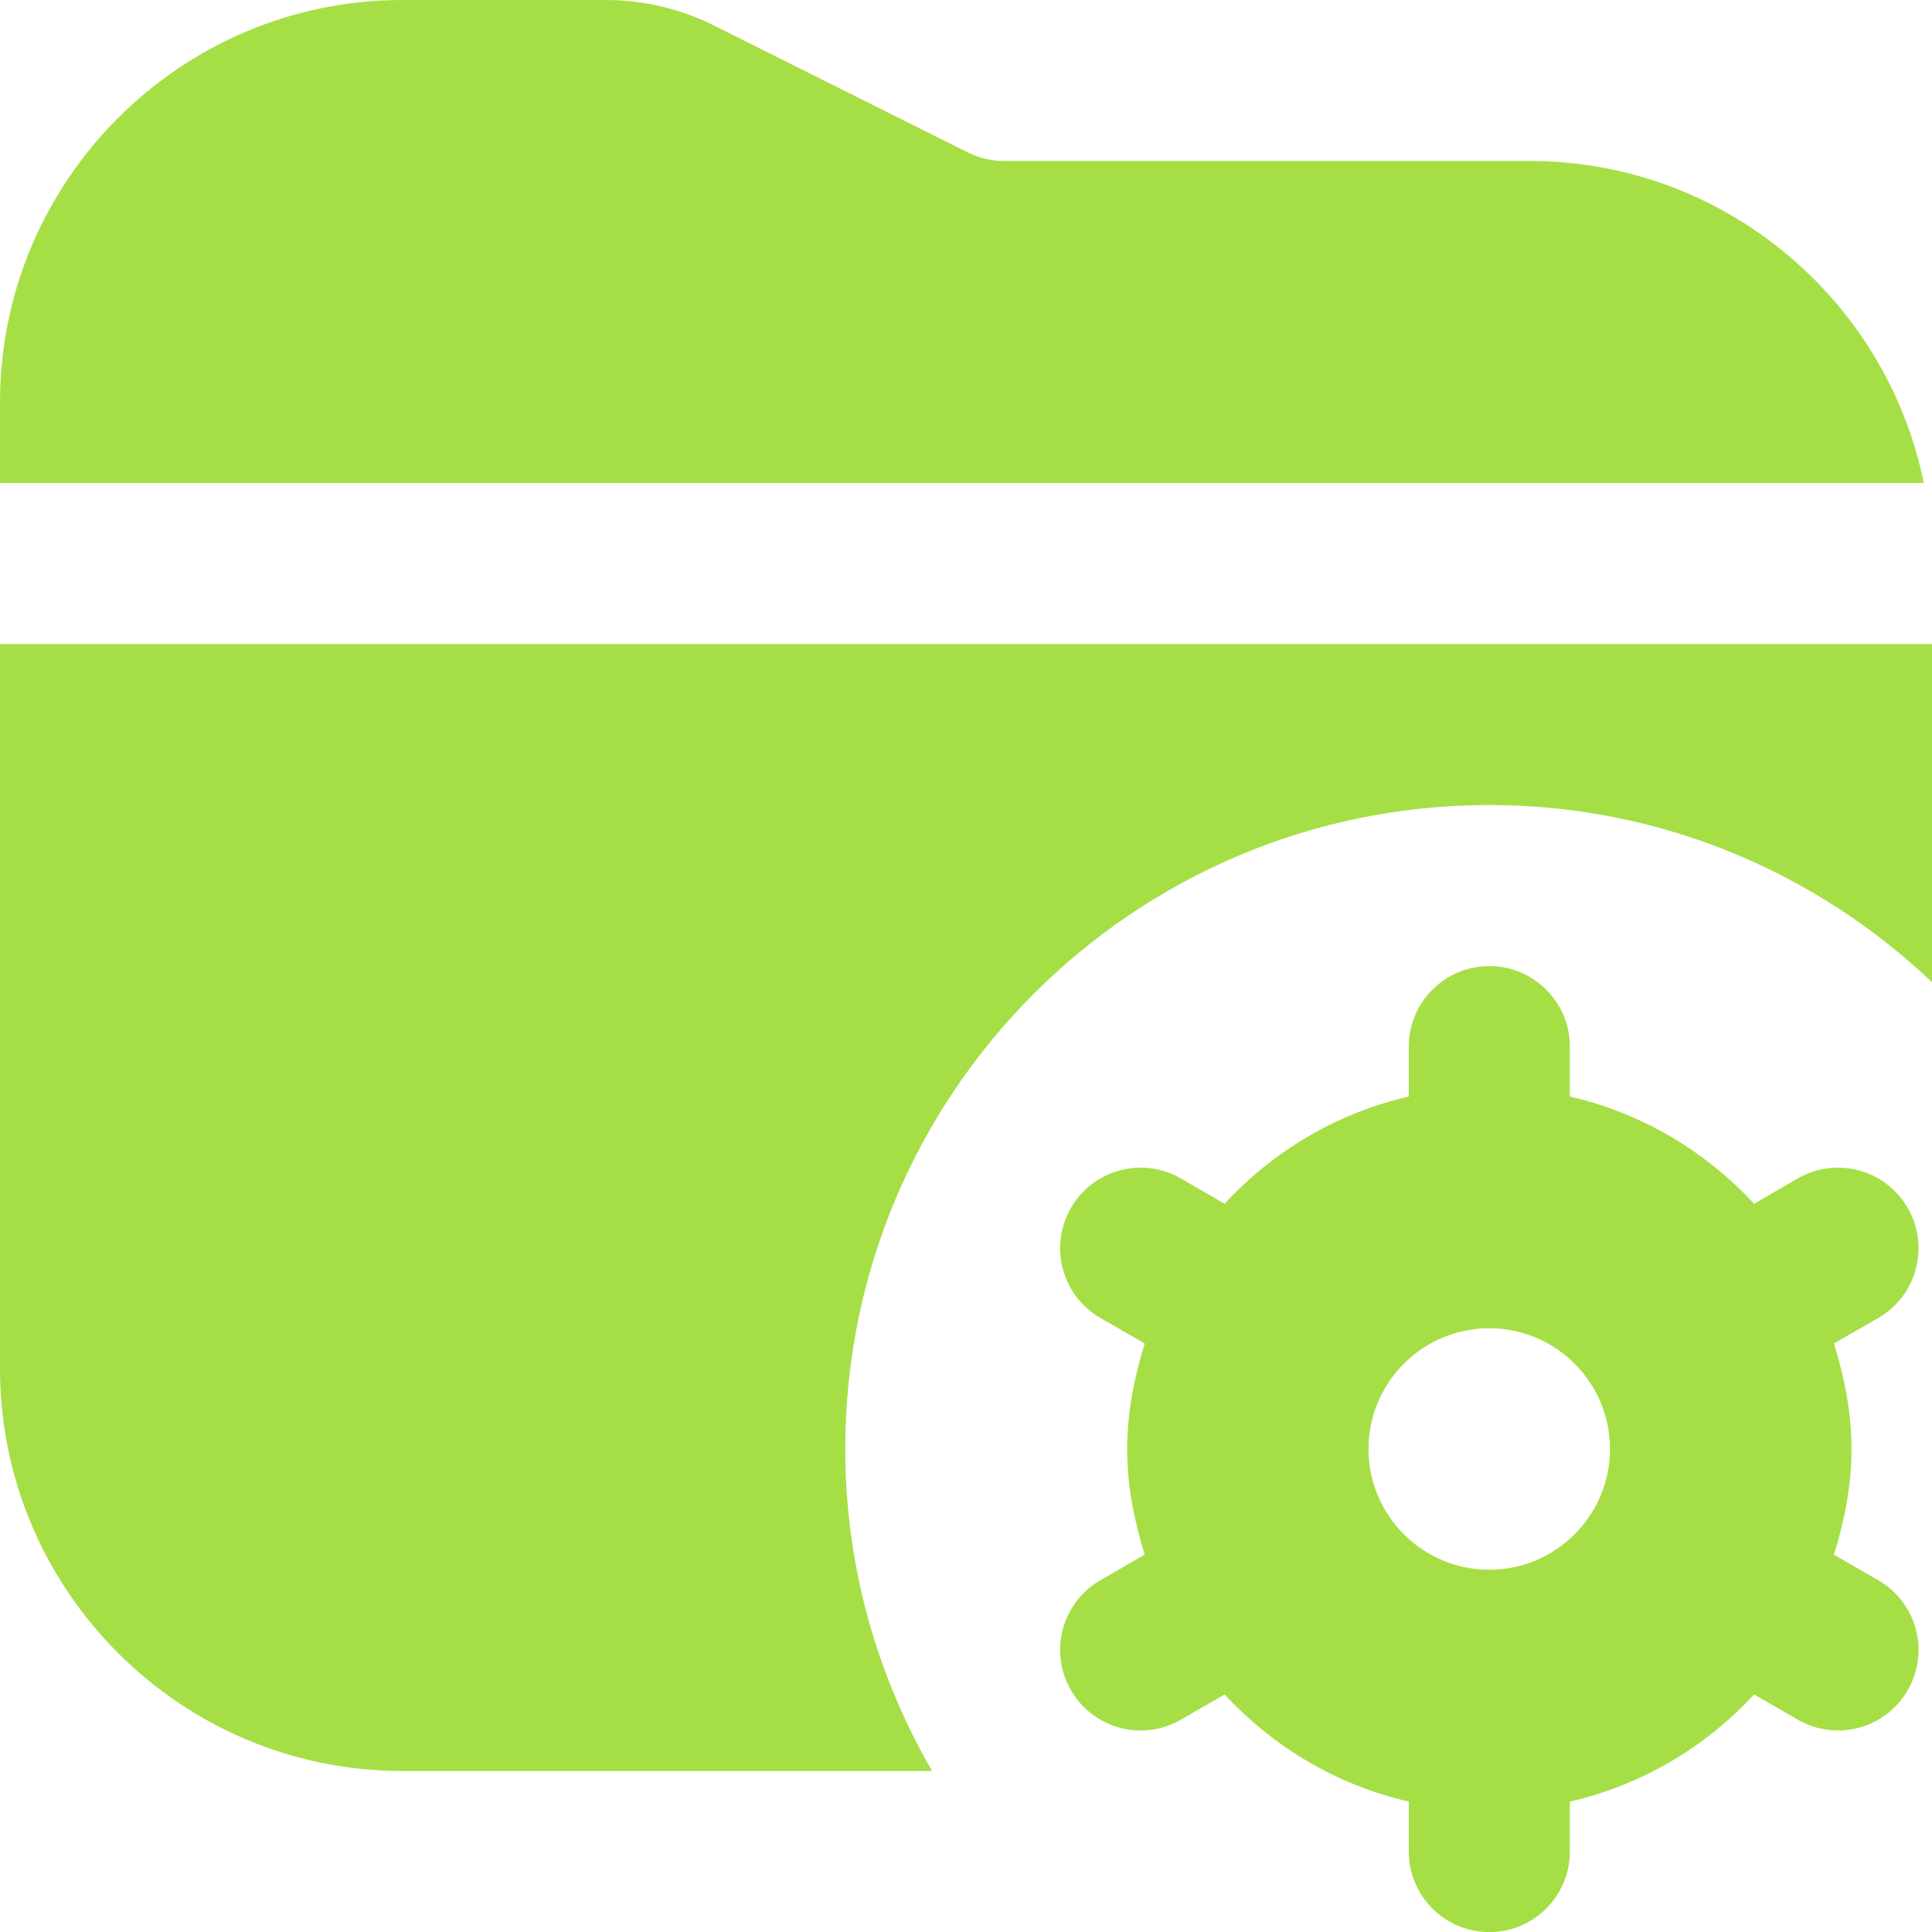 <svg width="40" height="40" viewBox="0 0 40 40" fill="none" xmlns="http://www.w3.org/2000/svg">
<g clip-path="url(#clip0_1580_2128)">
<path d="M38.887 32.717L37.97 32.188C38.185 31.492 38.333 30.767 38.333 30.002C38.333 29.237 38.185 28.51 37.97 27.815L38.887 27.287C39.685 26.827 39.958 25.808 39.498 25.01C39.038 24.213 38.02 23.938 37.223 24.398L36.317 24.922C35.308 23.835 33.995 23.045 32.502 22.703V21.668C32.502 20.748 31.755 20.002 30.835 20.002C29.915 20.002 29.168 20.748 29.168 21.668V22.703C27.675 23.045 26.36 23.833 25.353 24.922L24.447 24.398C23.65 23.938 22.63 24.213 22.172 25.01C21.712 25.808 21.985 26.827 22.783 27.287L23.7 27.815C23.485 28.512 23.337 29.237 23.337 30.002C23.337 30.767 23.485 31.493 23.7 32.188L22.783 32.717C21.985 33.177 21.712 34.195 22.172 34.993C22.632 35.79 23.65 36.065 24.447 35.605L25.353 35.082C26.362 36.168 27.675 36.958 29.168 37.3V38.335C29.168 39.255 29.915 40.002 30.835 40.002C31.755 40.002 32.502 39.255 32.502 38.335V37.3C33.995 36.958 35.31 36.17 36.317 35.082L37.223 35.605C38.02 36.065 39.04 35.79 39.498 34.993C39.958 34.195 39.685 33.177 38.887 32.717ZM30.833 32.5C29.455 32.5 28.333 31.378 28.333 30C28.333 28.622 29.455 27.5 30.833 27.5C32.212 27.5 33.333 28.622 33.333 30C33.333 31.378 32.212 32.5 30.833 32.5ZM39.832 10H0V8.333C0 3.738 3.738 0 8.333 0H12.547C13.318 0 14.092 0.182 14.782 0.527L20.042 3.157C20.272 3.272 20.528 3.332 20.785 3.332H31.665C35.688 3.332 39.055 6.2 39.83 9.998L39.832 10ZM19.298 36.667H8.333C3.738 36.667 0 32.928 0 28.333V13.333H40V20.335C37.61 18.067 34.388 16.667 30.833 16.667C23.47 16.667 17.5 22.637 17.5 30C17.5 32.432 18.162 34.703 19.298 36.667Z" fill="#A5DF45"/>
</g>
<defs>
<clipPath id="clip0_1580_2128">
<rect width="40" height="40" fill="white"/>
</clipPath>
</defs>
</svg>
